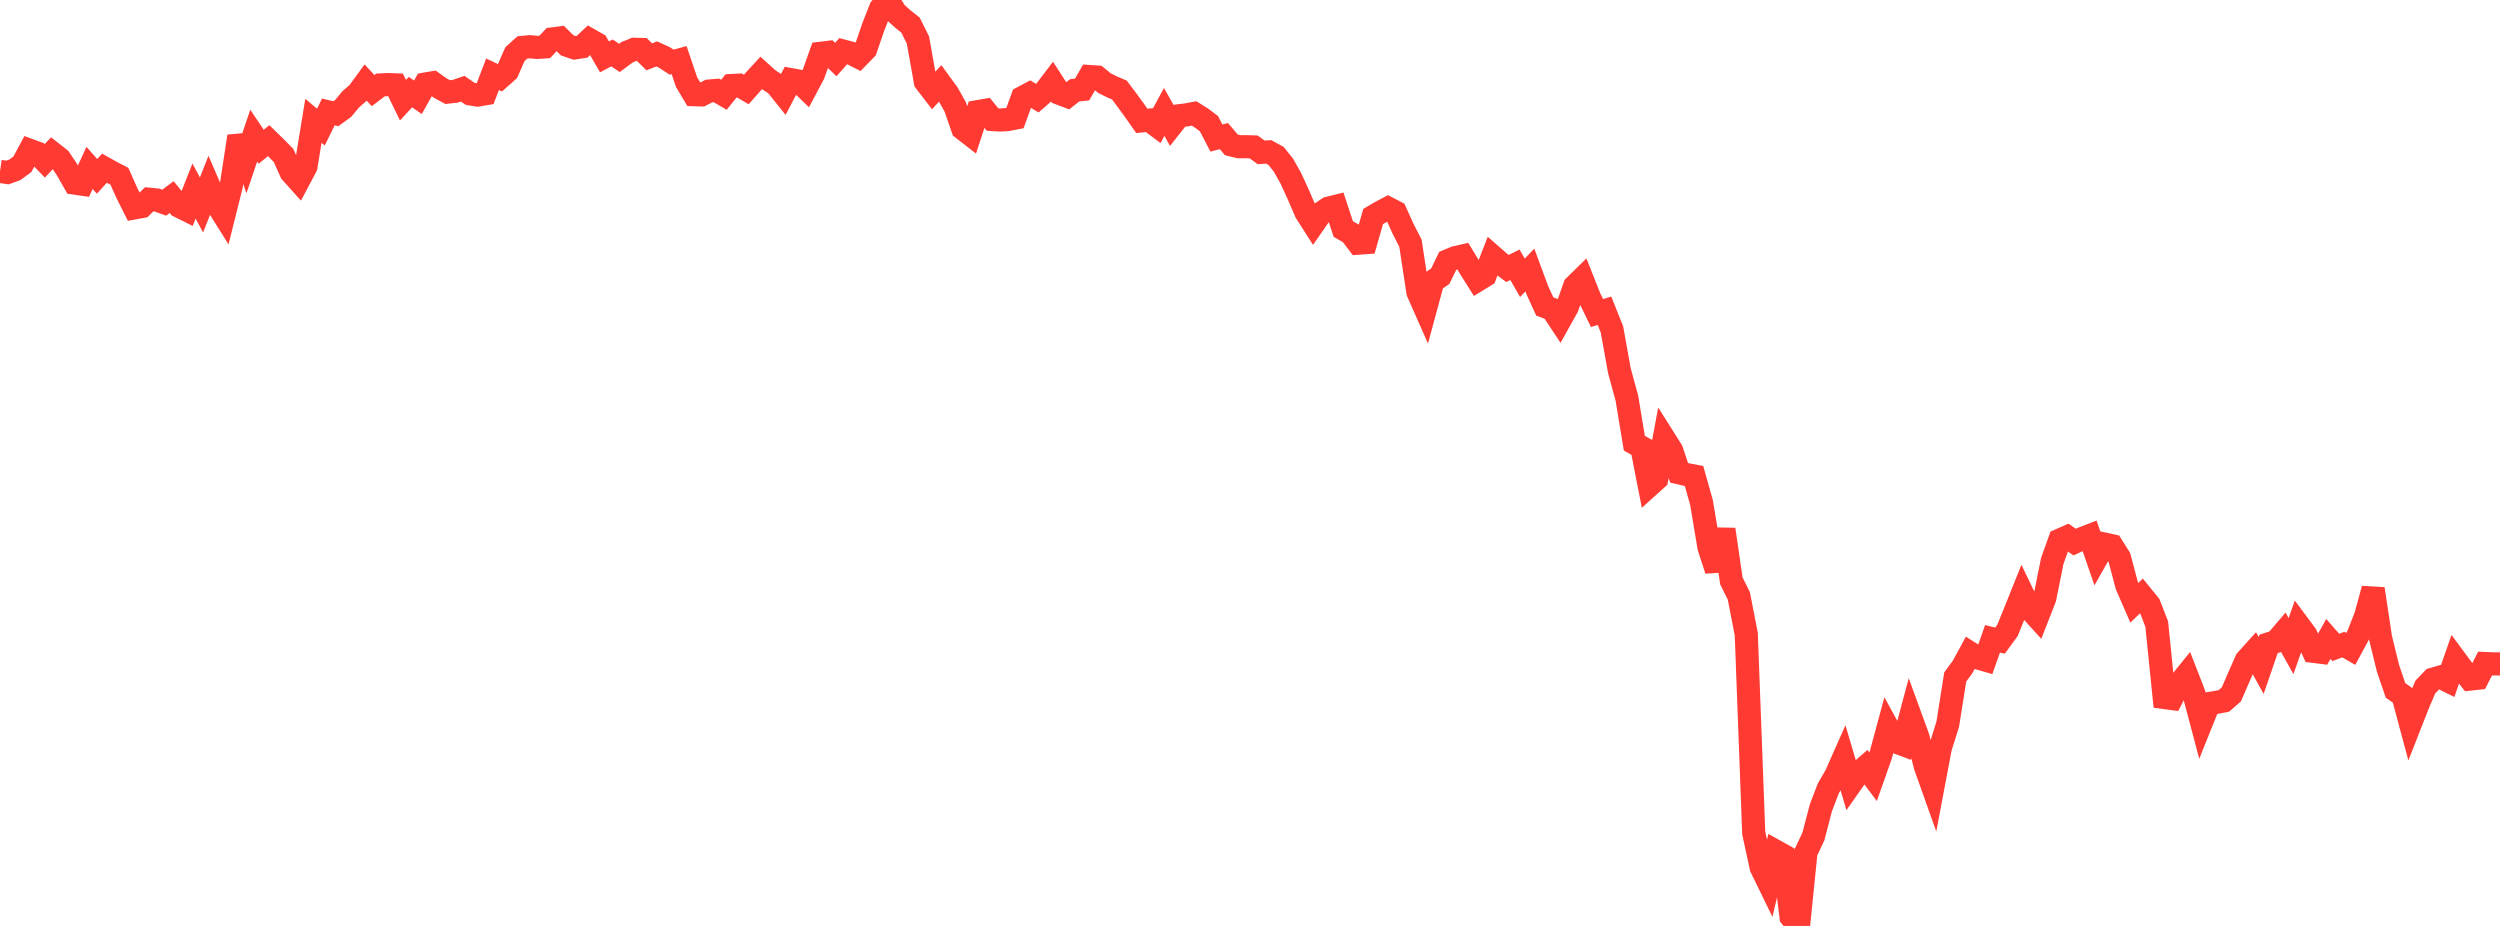 <?xml version="1.0" standalone="no"?>
<!DOCTYPE svg PUBLIC "-//W3C//DTD SVG 1.1//EN" "http://www.w3.org/Graphics/SVG/1.1/DTD/svg11.dtd">

<svg width="135" height="50" viewBox="0 0 135 50" preserveAspectRatio="none" 
  xmlns="http://www.w3.org/2000/svg"
  xmlns:xlink="http://www.w3.org/1999/xlink">


<polyline points="0.0, 9.256 0.403, 9.315 0.806, 9.167 1.209, 8.872 1.612, 8.12 2.015, 8.268 2.418, 8.685 2.821, 8.258 3.224, 8.574 3.627, 9.176 4.03, 9.887 4.433, 9.945 4.836, 9.065 5.239, 9.524 5.642, 9.083 6.045, 9.31 6.448, 9.517 6.851, 10.424 7.254, 11.226 7.657, 11.152 8.06, 10.759 8.463, 10.799 8.866, 10.945 9.269, 10.643 9.672, 11.138 10.075, 11.338 10.478, 10.315 10.881, 11.069 11.284, 10.047 11.687, 10.978 12.09, 11.621 12.493, 10.008 12.896, 7.361 13.299, 8.513 13.701, 7.323 14.104, 7.923 14.507, 7.594 14.91, 7.987 15.313, 8.394 15.716, 9.303 16.119, 9.751 16.522, 8.99 16.925, 6.524 17.328, 6.864 17.731, 6.045 18.134, 6.141 18.537, 5.85 18.94, 5.362 19.343, 5.011 19.746, 4.459 20.149, 4.893 20.552, 4.586 20.955, 4.567 21.358, 4.583 21.761, 5.41 22.164, 4.974 22.567, 5.253 22.97, 4.538 23.373, 4.469 23.776, 4.757 24.179, 4.974 24.582, 4.927 24.985, 4.79 25.388, 5.068 25.791, 5.134 26.194, 5.065 26.597, 4.011 27.0, 4.199 27.403, 3.842 27.806, 2.926 28.209, 2.561 28.612, 2.524 29.015, 2.561 29.418, 2.533 29.821, 2.103 30.224, 2.05 30.627, 2.448 31.03, 2.586 31.433, 2.524 31.836, 2.144 32.239, 2.373 32.642, 3.071 33.045, 2.857 33.448, 3.127 33.851, 2.829 34.254, 2.661 34.657, 2.672 35.06, 3.069 35.463, 2.912 35.866, 3.095 36.269, 3.356 36.672, 3.246 37.075, 4.435 37.478, 5.113 37.881, 5.123 38.284, 4.917 38.687, 4.883 39.09, 5.118 39.493, 4.62 39.896, 4.598 40.299, 4.832 40.701, 4.377 41.104, 3.94 41.507, 4.304 41.91, 4.565 42.313, 5.069 42.716, 4.303 43.119, 4.377 43.522, 4.767 43.925, 4.009 44.328, 2.876 44.731, 2.827 45.134, 3.216 45.537, 2.76 45.94, 2.867 46.343, 3.07 46.746, 2.654 47.149, 1.478 47.552, 0.454 47.955, 0.0 48.358, 0.669 48.761, 1.034 49.164, 1.352 49.567, 2.154 49.97, 4.41 50.373, 4.933 50.776, 4.5 51.179, 5.054 51.582, 5.775 51.985, 6.942 52.388, 7.255 52.791, 6.03 53.194, 5.961 53.597, 6.455 54.0, 6.481 54.403, 6.456 54.806, 6.379 55.209, 5.271 55.612, 5.057 56.015, 5.302 56.418, 4.95 56.821, 4.42 57.224, 5.044 57.627, 5.198 58.03, 4.878 58.433, 4.835 58.836, 4.133 59.239, 4.16 59.642, 4.489 60.045, 4.69 60.448, 4.861 60.851, 5.4 61.254, 5.951 61.657, 6.527 62.06, 6.488 62.463, 6.79 62.866, 6.044 63.269, 6.761 63.672, 6.251 64.075, 6.202 64.478, 6.125 64.881, 6.376 65.284, 6.679 65.687, 7.455 66.09, 7.348 66.493, 7.823 66.896, 7.922 67.299, 7.923 67.701, 7.935 68.104, 8.228 68.507, 8.201 68.91, 8.423 69.313, 8.928 69.716, 9.651 70.119, 10.535 70.522, 11.468 70.925, 12.097 71.328, 11.517 71.731, 11.243 72.134, 11.143 72.537, 12.368 72.94, 12.601 73.343, 13.132 73.746, 13.102 74.149, 11.693 74.552, 11.455 74.955, 11.243 75.358, 11.453 75.761, 12.346 76.164, 13.133 76.567, 15.773 76.97, 16.685 77.373, 15.198 77.776, 14.912 78.179, 14.082 78.582, 13.915 78.985, 13.823 79.388, 14.487 79.791, 15.127 80.194, 14.88 80.597, 13.842 81.0, 14.195 81.403, 14.498 81.806, 14.297 82.209, 15 82.612, 14.579 83.015, 15.67 83.418, 16.549 83.821, 16.702 84.224, 17.313 84.627, 16.592 85.03, 15.453 85.433, 15.059 85.836, 16.076 86.239, 16.904 86.642, 16.78 87.045, 17.788 87.448, 20.021 87.851, 21.495 88.254, 23.932 88.657, 24.159 89.06, 26.219 89.463, 25.856 89.866, 23.687 90.269, 24.326 90.672, 25.531 91.075, 25.627 91.478, 25.704 91.881, 27.133 92.284, 29.551 92.687, 30.787 93.09, 28.588 93.493, 31.364 93.896, 32.177 94.299, 34.242 94.701, 44.979 95.104, 46.841 95.507, 47.667 95.91, 45.979 96.313, 46.204 96.716, 49.507 97.119, 50.0 97.522, 46.019 97.925, 45.167 98.328, 43.618 98.731, 42.568 99.134, 41.878 99.537, 40.968 99.94, 42.331 100.343, 41.757 100.746, 41.407 101.149, 41.946 101.552, 40.805 101.955, 39.316 102.358, 40.054 102.761, 40.205 103.164, 38.698 103.567, 39.801 103.97, 41.387 104.373, 42.518 104.776, 40.387 105.179, 39.103 105.582, 36.557 105.985, 36.007 106.388, 35.265 106.791, 35.521 107.194, 35.638 107.597, 34.496 108.0, 34.595 108.403, 34.042 108.806, 33.054 109.209, 32.048 109.612, 32.885 110.015, 33.33 110.418, 32.3 110.821, 30.297 111.224, 29.169 111.627, 28.99 112.03, 29.274 112.433, 29.082 112.836, 28.926 113.239, 30.094 113.642, 29.382 114.045, 29.471 114.448, 30.11 114.851, 31.629 115.254, 32.55 115.657, 32.164 116.06, 32.66 116.463, 33.698 116.866, 37.664 117.269, 37.719 117.672, 36.936 118.075, 36.437 118.478, 37.474 118.881, 38.996 119.284, 37.992 119.687, 37.928 120.09, 37.848 120.493, 37.497 120.896, 36.568 121.299, 35.654 121.701, 35.209 122.104, 35.94 122.507, 34.769 122.91, 34.64 123.313, 34.167 123.716, 34.889 124.119, 33.745 124.522, 34.288 124.925, 35.172 125.328, 35.223 125.731, 34.503 126.134, 34.962 126.537, 34.808 126.94, 35.041 127.343, 34.297 127.746, 33.269 128.149, 31.8 128.552, 34.46 128.955, 36.1 129.358, 37.282 129.761, 37.567 130.164, 39.071 130.567, 38.046 130.97, 37.096 131.373, 36.678 131.776, 36.561 132.179, 36.762 132.582, 35.608 132.985, 36.152 133.388, 36.669 133.791, 36.625 134.194, 35.832 134.597, 35.85 135.0, 35.849" fill="none" stroke="#ff3a33" stroke-width="1.25"/>

</svg>